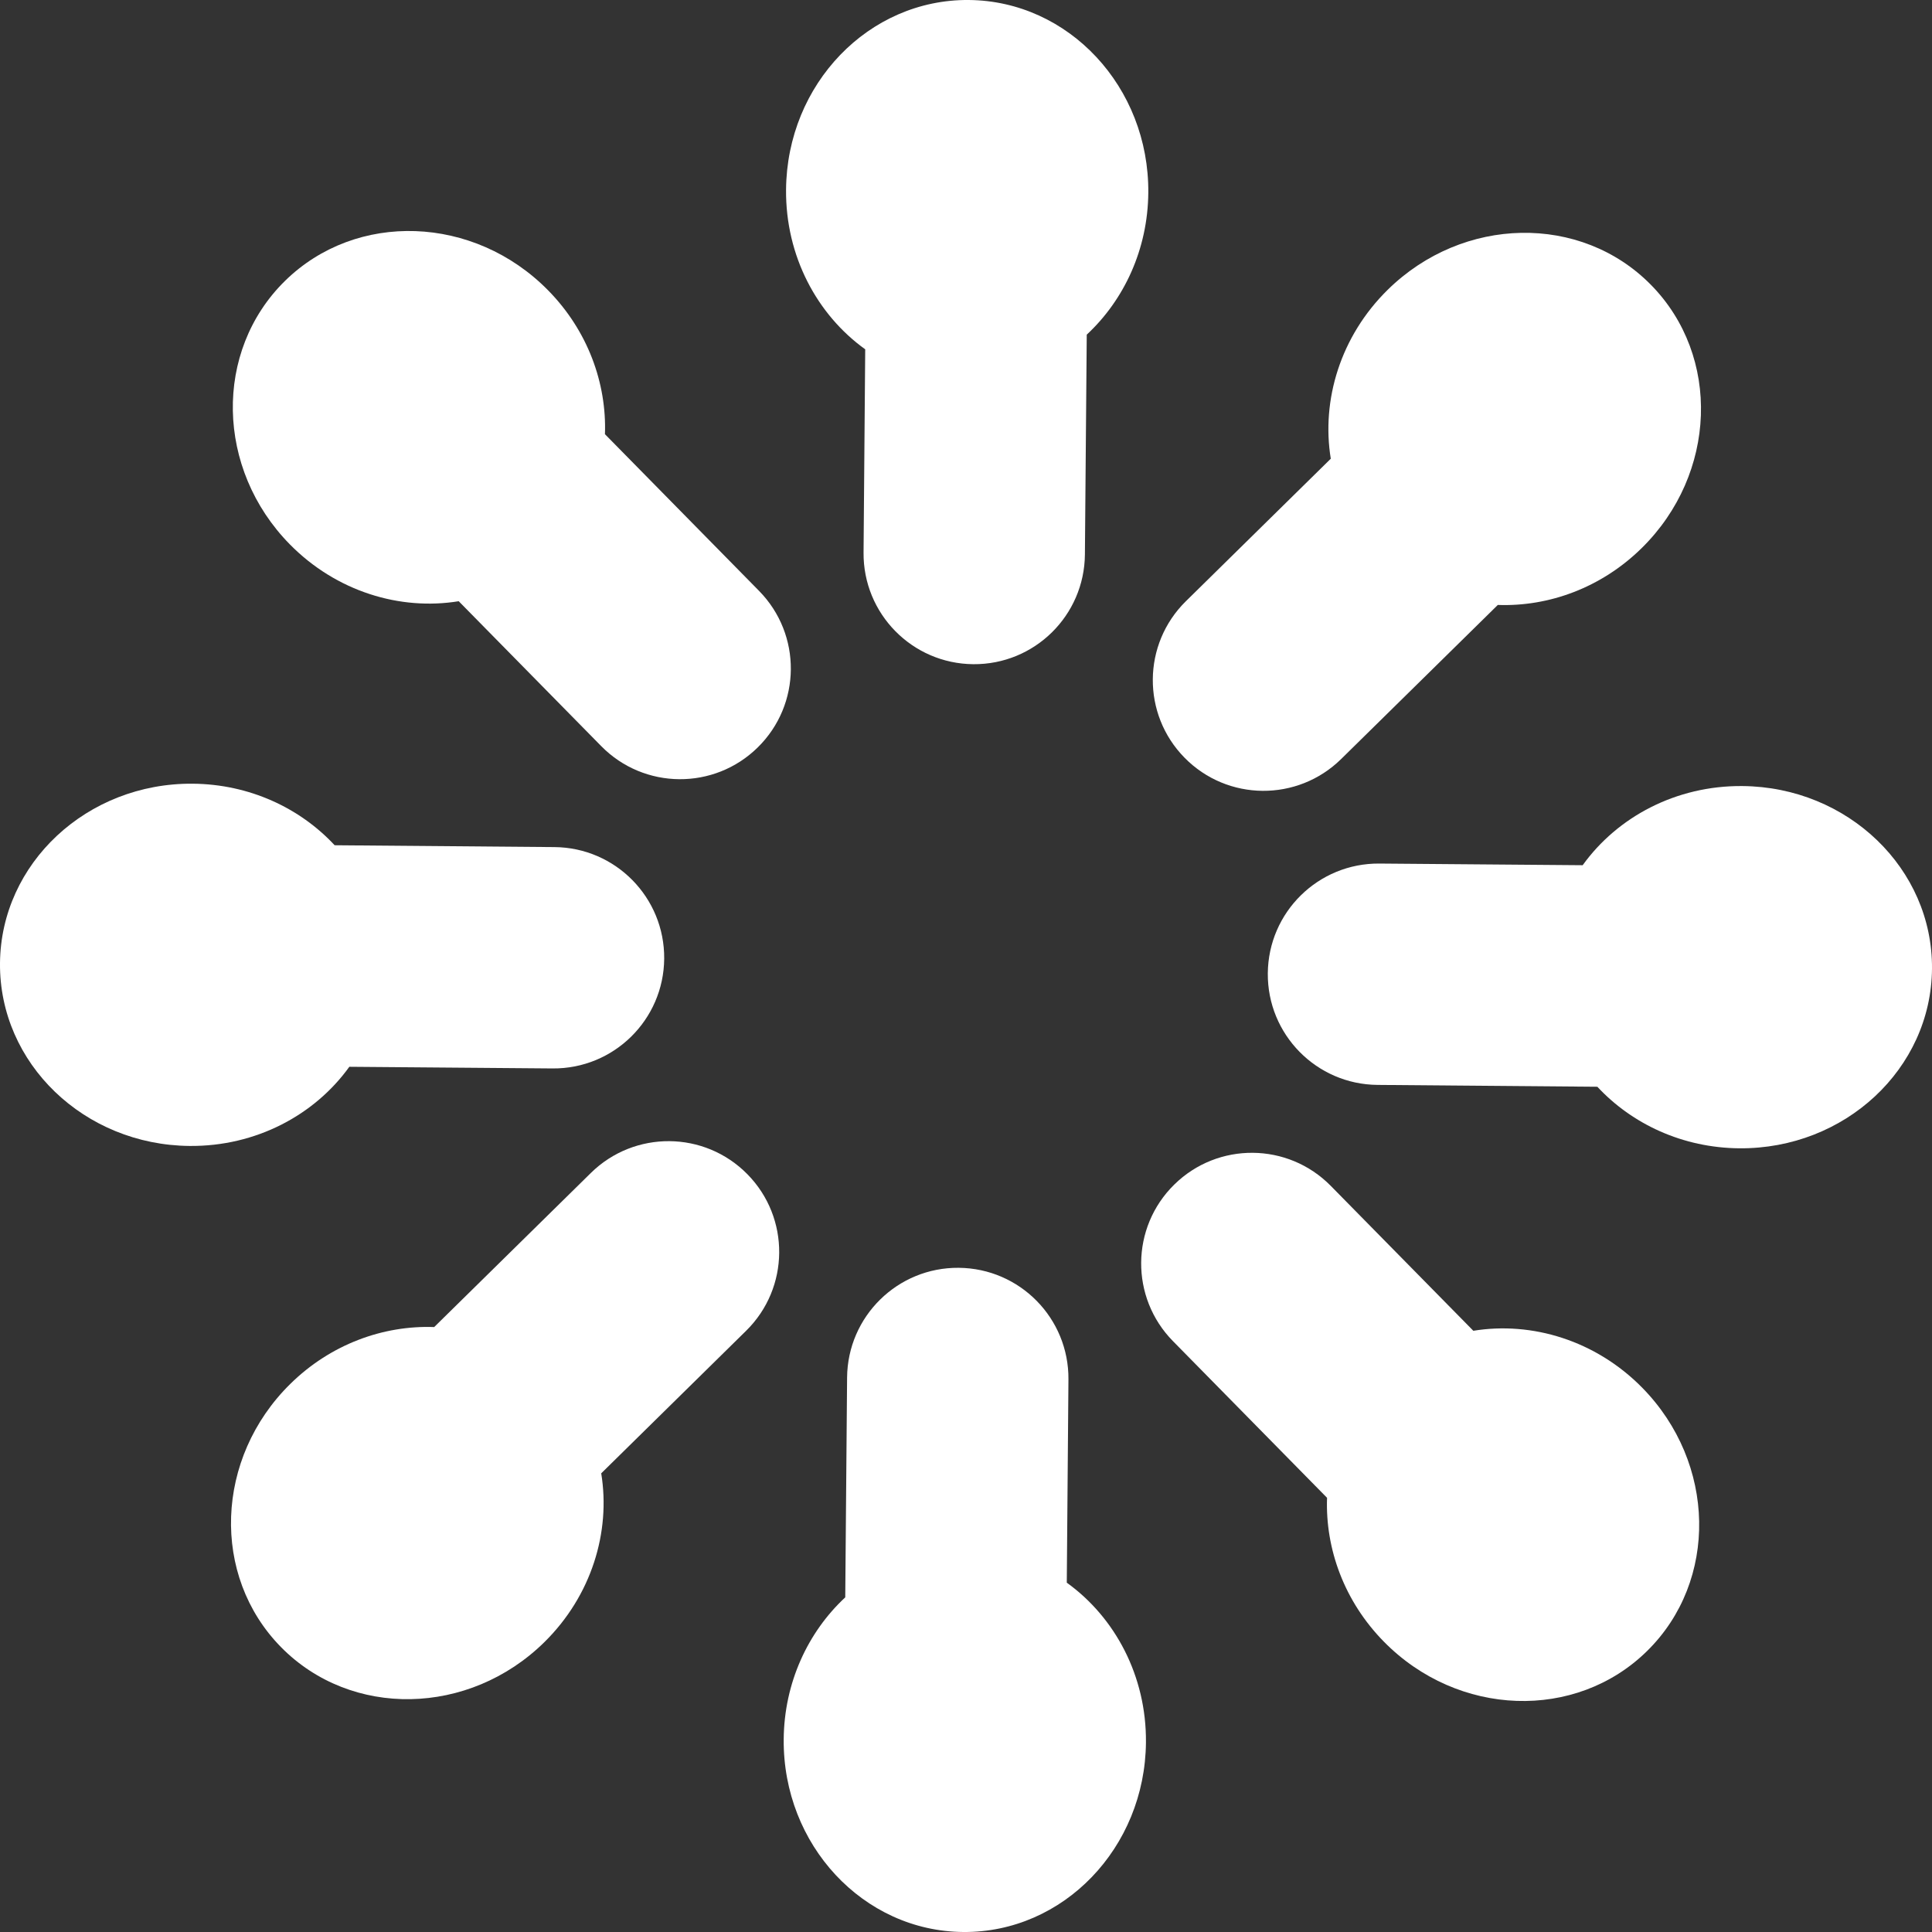 <?xml version="1.0" encoding="UTF-8"?> <svg xmlns="http://www.w3.org/2000/svg" width="42" height="42" viewBox="0 0 42 42" fill="none"><rect x="0" y="0" width="42" height="42" fill="#333333" stroke="none"/><path d="M17.088 4.124C17.107 1.828 18.885 -0.018 21.06 0C23.234 0.018 24.982 1.893 24.963 4.189C24.953 5.42 24.436 6.521 23.625 7.275L23.585 12.053C23.574 13.382 22.488 14.45 21.159 14.439C19.83 14.428 18.762 13.342 18.773 12.013L18.809 7.594C17.76 6.84 17.076 5.565 17.088 4.124Z" fill="white"></path><path d="M30.167 6.3C31.804 4.691 34.367 4.643 35.891 6.193C37.416 7.743 37.326 10.305 35.689 11.915C34.812 12.778 33.668 13.191 32.561 13.151L29.155 16.501C28.207 17.433 26.684 17.421 25.752 16.473C24.82 15.526 24.832 14.002 25.78 13.07L28.93 9.972C28.722 8.696 29.14 7.311 30.167 6.3Z" fill="white"></path><path d="M37.876 17.088C40.172 17.107 42.018 18.885 42 21.06C41.982 23.234 40.107 24.982 37.811 24.963C36.581 24.953 35.479 24.436 34.725 23.625L29.947 23.585C28.618 23.574 27.55 22.488 27.561 21.159C27.572 19.83 28.658 18.762 29.987 18.773L34.406 18.809C35.16 17.76 36.435 17.076 37.876 17.088Z" fill="white"></path><path d="M35.7 30.167C37.309 31.804 37.357 34.367 35.807 35.891C34.257 37.416 31.695 37.326 30.085 35.689C29.222 34.812 28.809 33.668 28.849 32.561L25.499 29.155C24.567 28.207 24.579 26.684 25.527 25.752C26.474 24.82 27.998 24.832 28.93 25.78L32.029 28.93C33.304 28.722 34.689 29.14 35.7 30.167Z" fill="white"></path><path d="M24.912 37.876C24.893 40.172 23.115 42.018 20.94 42C18.766 41.982 17.018 40.107 17.037 37.811C17.047 36.581 17.564 35.479 18.375 34.725L18.415 29.947C18.426 28.618 19.512 27.55 20.841 27.561C22.17 27.572 23.238 28.658 23.227 29.987L23.191 34.406C24.24 35.16 24.924 36.435 24.912 37.876Z" fill="white"></path><path d="M11.833 35.7C10.196 37.309 7.634 37.357 6.109 35.807C4.584 34.257 4.674 31.695 6.311 30.085C7.188 29.222 8.332 28.809 9.439 28.849L12.845 25.499C13.793 24.567 15.316 24.579 16.248 25.527C17.18 26.474 17.168 27.998 16.22 28.93L13.07 32.029C13.278 33.304 12.86 34.689 11.833 35.7Z" fill="white"></path><path d="M4.124 24.912C1.828 24.893 -0.018 23.115 0 20.94C0.018 18.766 1.893 17.018 4.189 17.037C5.42 17.047 6.521 17.564 7.275 18.375L12.053 18.415C13.382 18.426 14.45 19.512 14.439 20.841C14.428 22.17 13.342 23.238 12.013 23.227L7.594 23.191C6.84 24.24 5.565 24.924 4.124 24.912Z" fill="white"></path><path d="M6.3 11.833C4.691 10.196 4.643 7.634 6.193 6.109C7.743 4.584 10.305 4.674 11.915 6.311C12.778 7.188 13.191 8.332 13.151 9.439L16.501 12.845C17.433 13.793 17.421 15.316 16.473 16.248C15.526 17.18 14.002 17.168 13.07 16.22L9.972 13.07C8.696 13.278 7.311 12.86 6.3 11.833Z" fill="white"></path></svg> 